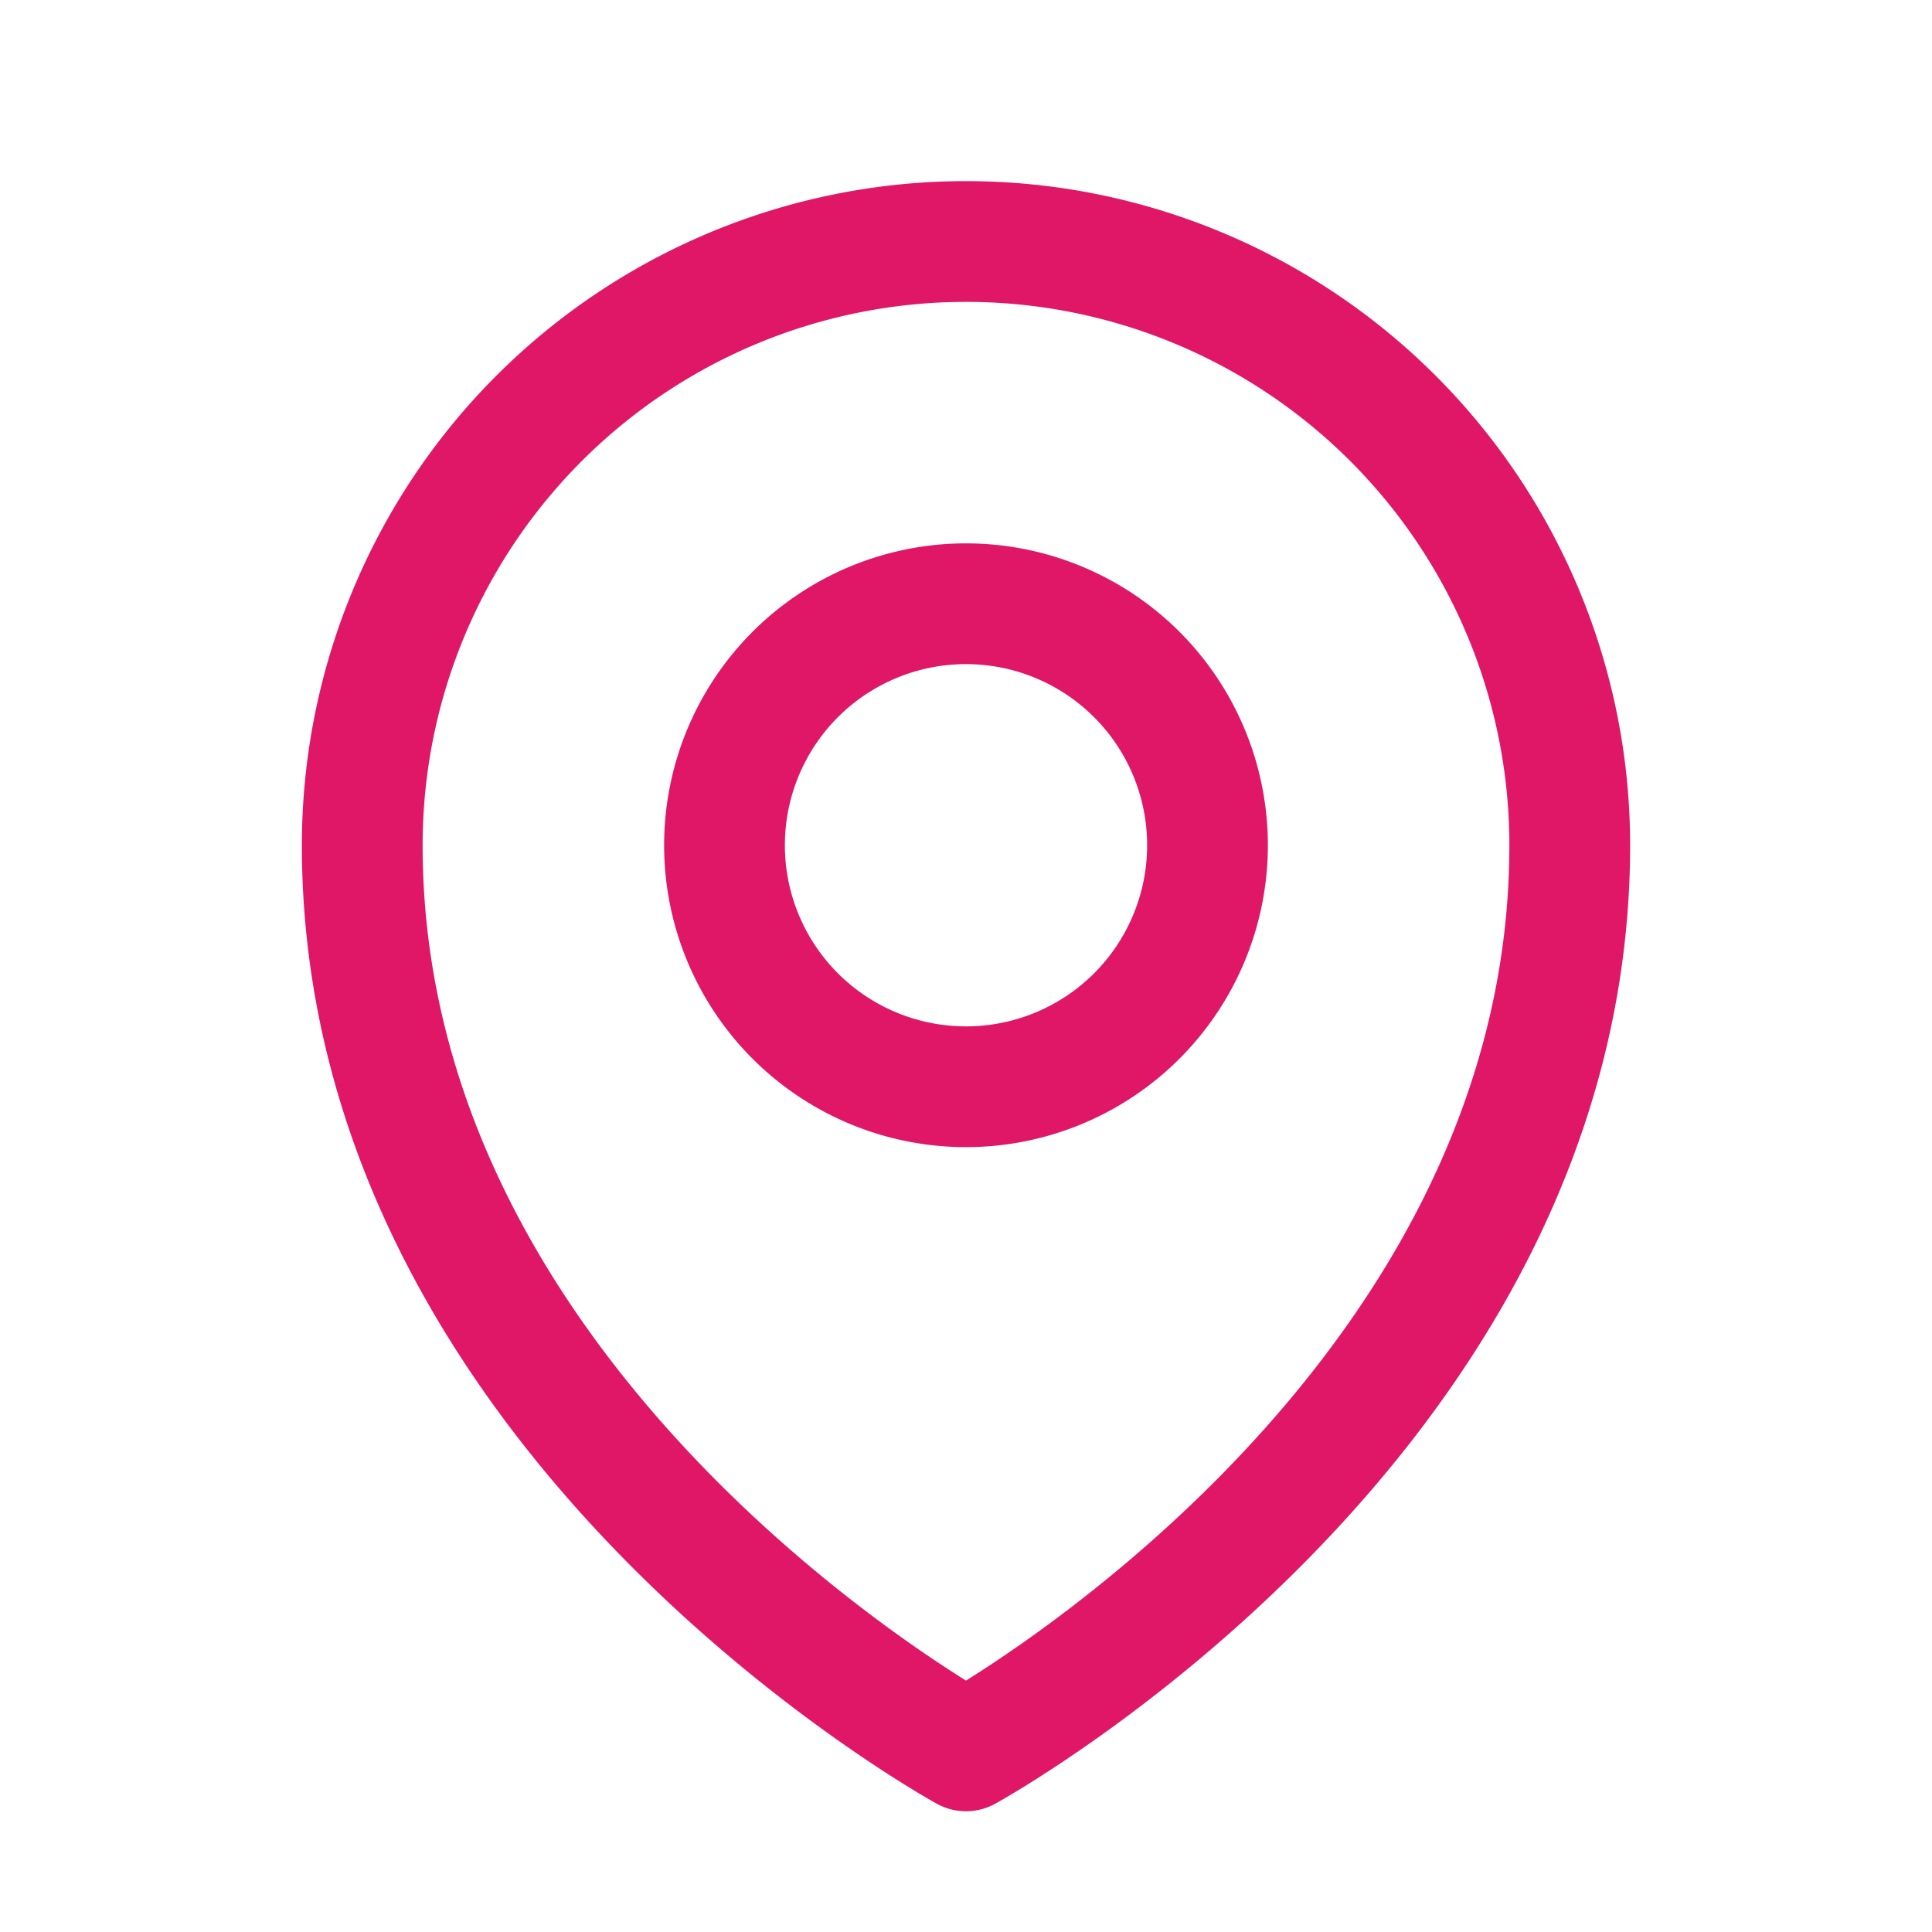 <svg data-slot="icon" fill="none" stroke-width="1.5" stroke="#e01667" viewBox="0 0 24 24"
     xmlns="http://www.w3.org/2000/svg" aria-hidden="true">
    <path stroke-linecap="round" stroke-linejoin="round" d="M15 10.5a3 3 0 1 1-6 0 3 3 0 0 1 6 0Z"></path>
    <path stroke-linecap="round" stroke-linejoin="round"
          d="M19.5 10.5c0 7.142-7.5 11.25-7.5 11.25S4.5 17.642 4.5 10.5a7.5 7.5 0 1 1 15 0Z"></path>
</svg>
